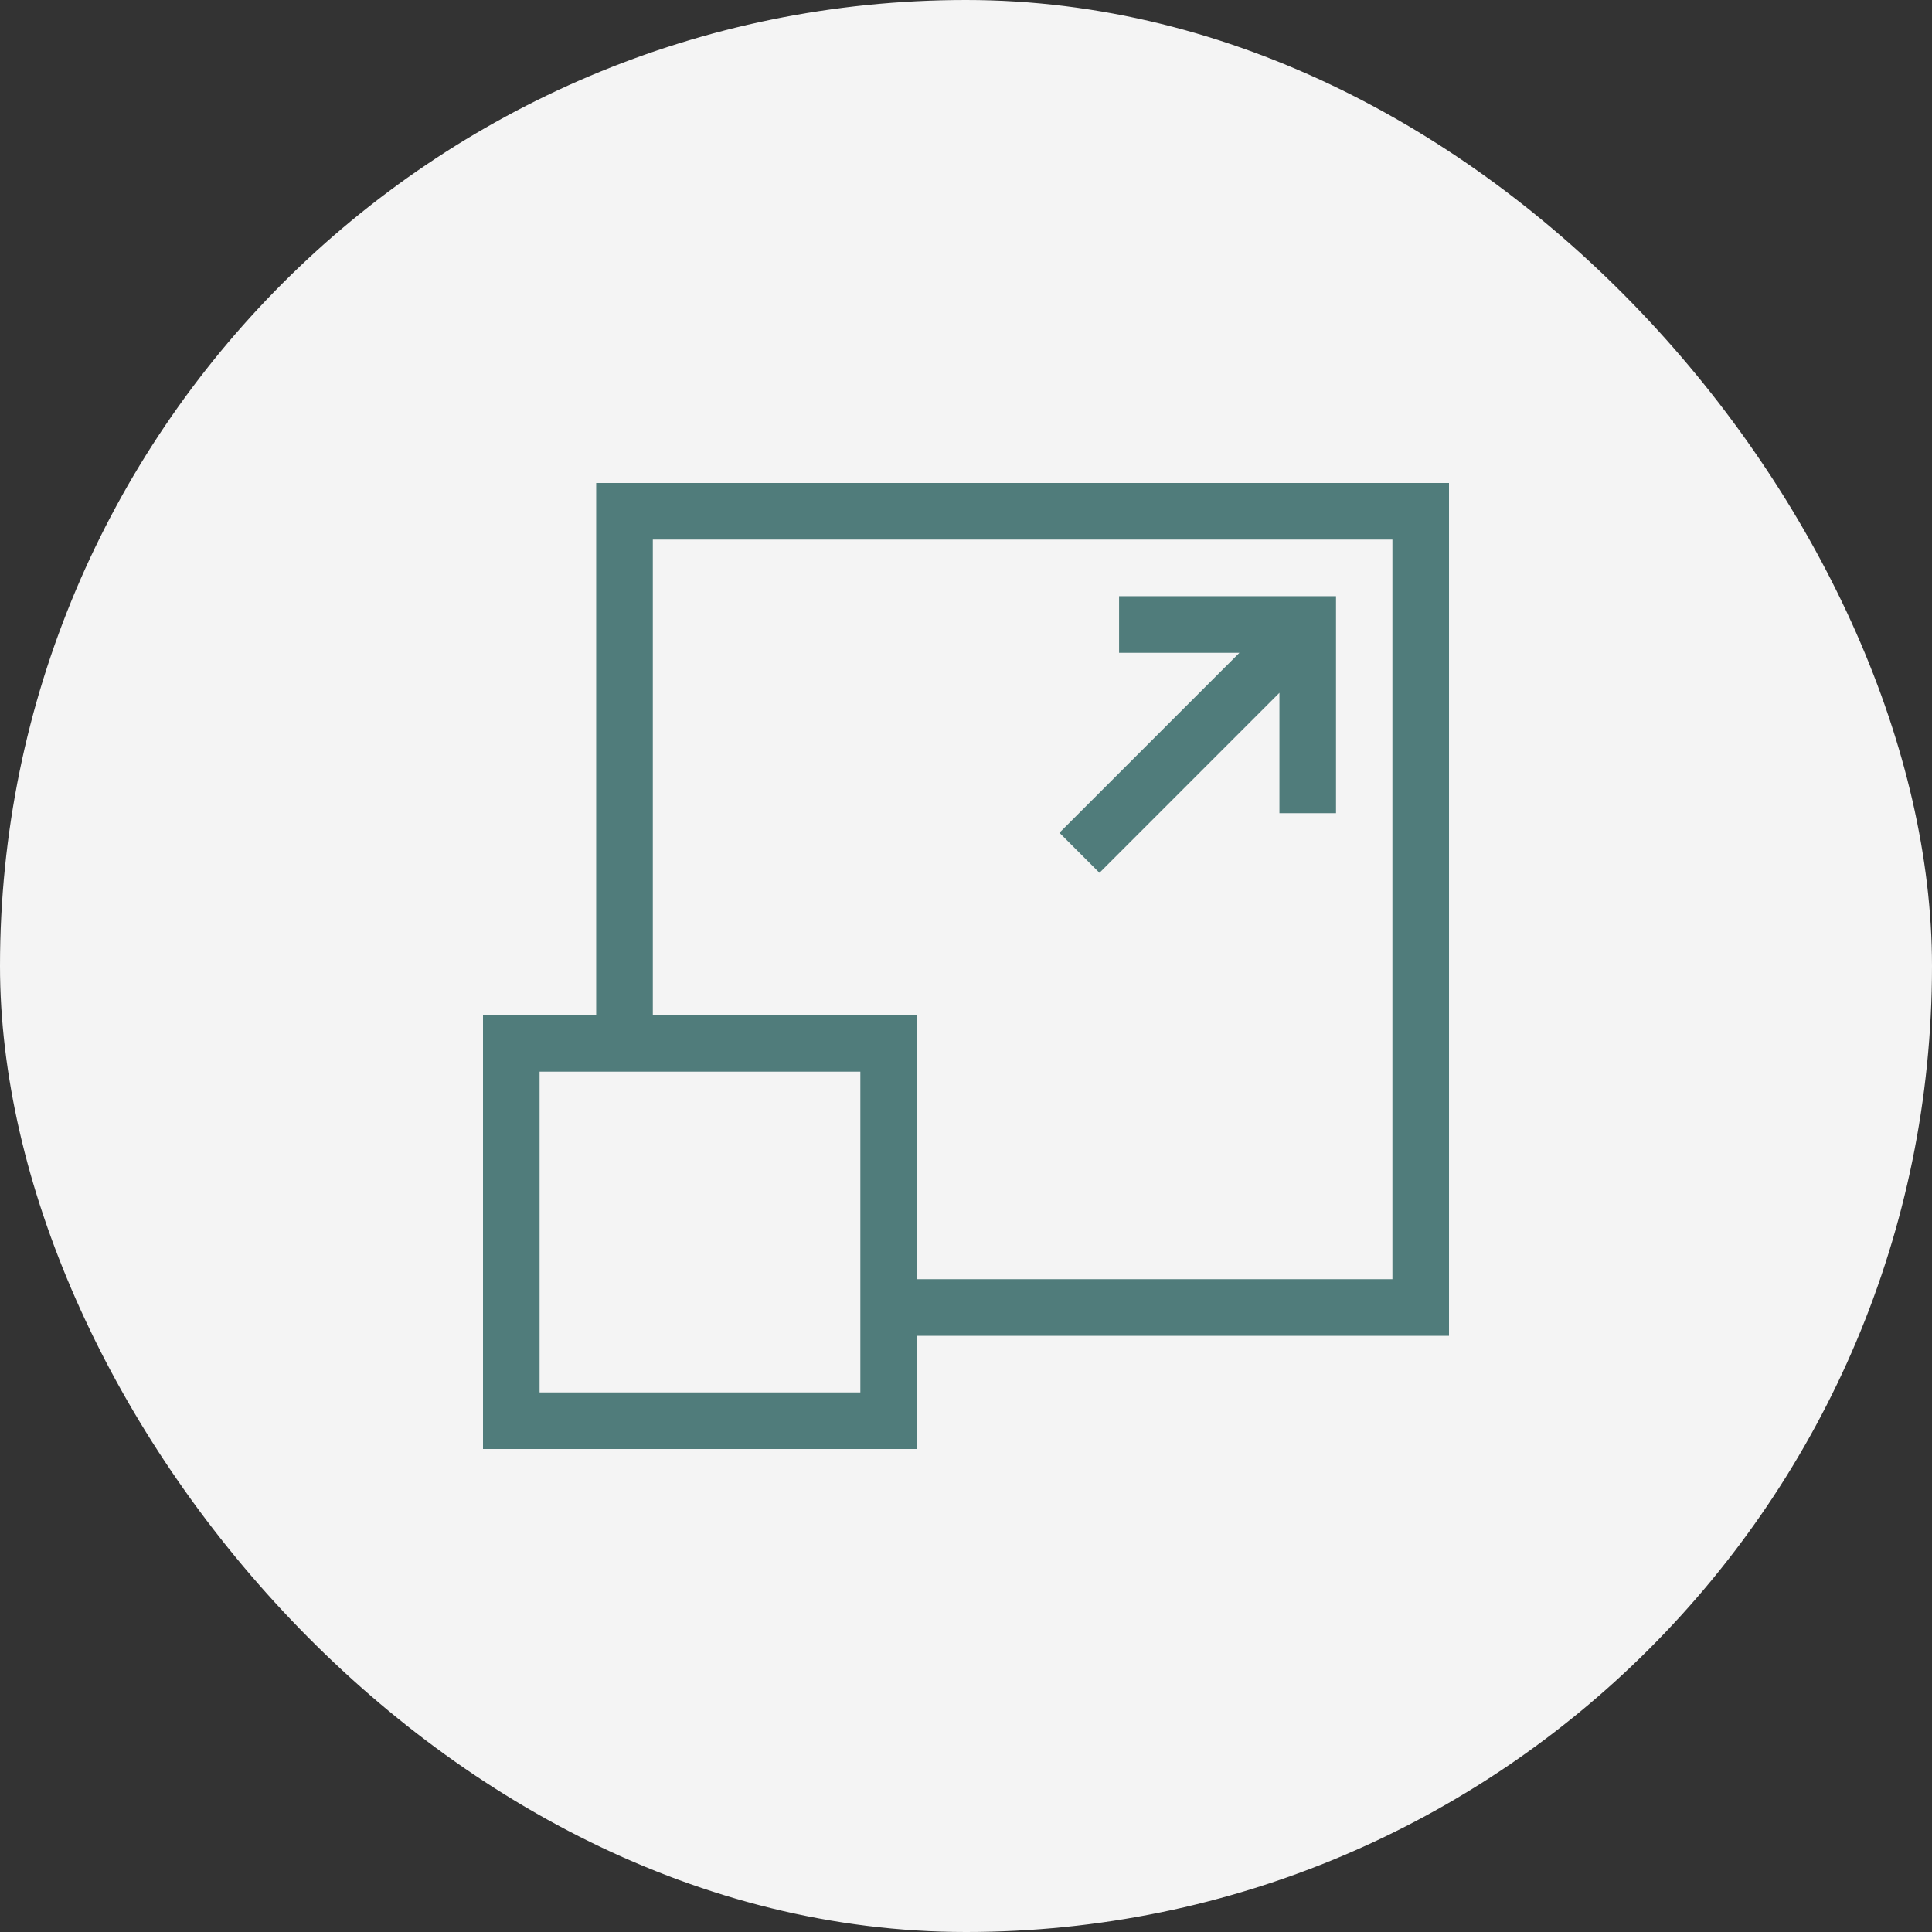 <svg width="48" height="48" viewBox="0 0 48 48" fill="none" xmlns="http://www.w3.org/2000/svg">
<rect x="0" y="0" width="48" height="48" fill="#333333" stroke="none"/>
<rect width="48" height="48" rx="24" fill="#F4F4F4"/>
<g clip-path="url(#clip0_20958_159065)">
<path d="M27.803 14.812V16.219H30.793L26.321 20.69L27.316 21.685L31.787 17.213V20.203H33.193V14.812H27.803Z" fill="#507C7B"/>
<path d="M14.812 12V25.219H12V36H22.781V33.188H36V12H14.812ZM21.375 34.594H13.406V26.625H21.375V34.594ZM34.594 31.781H22.781V25.219H16.219V13.406H34.594V31.781Z" fill="#507C7B"/>
</g>
<defs>
<clipPath id="clip0_20958_159065">
<rect width="24" height="24" fill="white" transform="translate(12 12)"/>
</clipPath>
</defs>
</svg>
